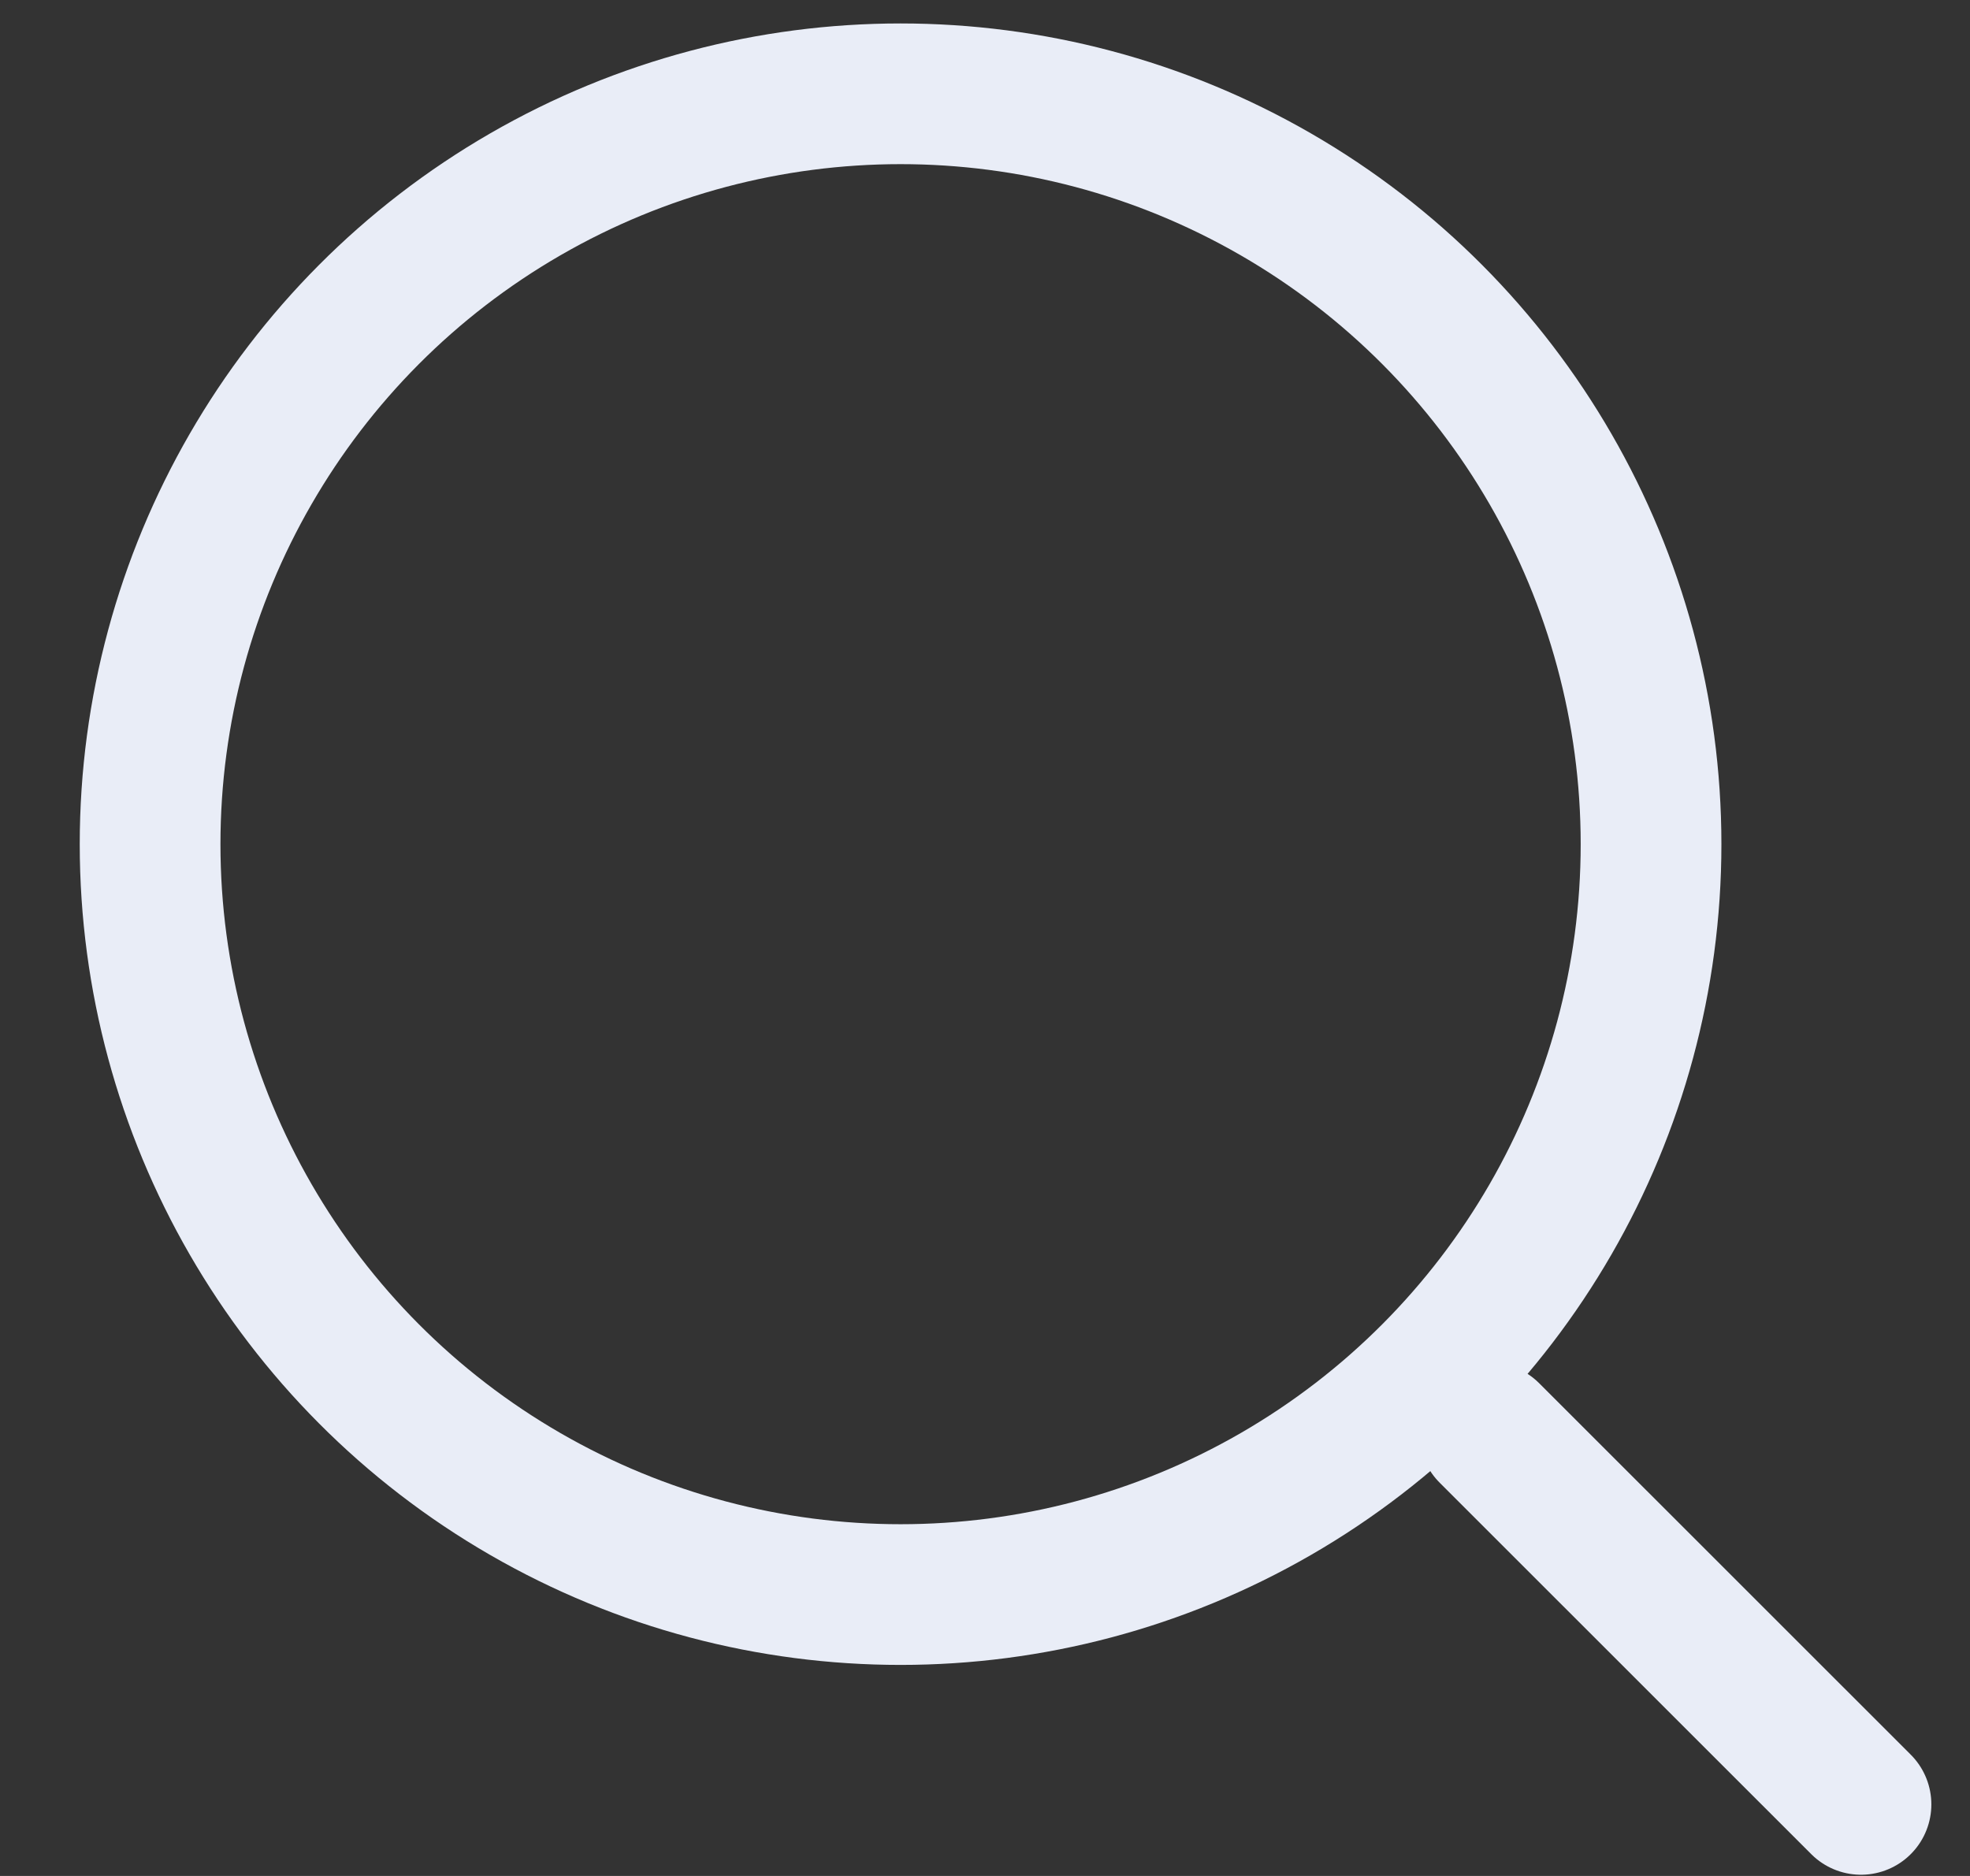 <svg width="21" height="20" viewBox="0 0 21 20" fill="none" xmlns="http://www.w3.org/2000/svg">
<rect x="0" y="0" width="21" height="20" fill="#333333" stroke="none"/>
<g id="search">
<path id="vector" d="M15.877 15.277L19.838 19.237" stroke="#E9EDF7" stroke-width="1.5" stroke-linecap="round"/>
<circle id="vector_2" cx="9.6" cy="9" r="8" stroke="#E9EDF7" stroke-width="1.5"/>
</g>
</svg>
